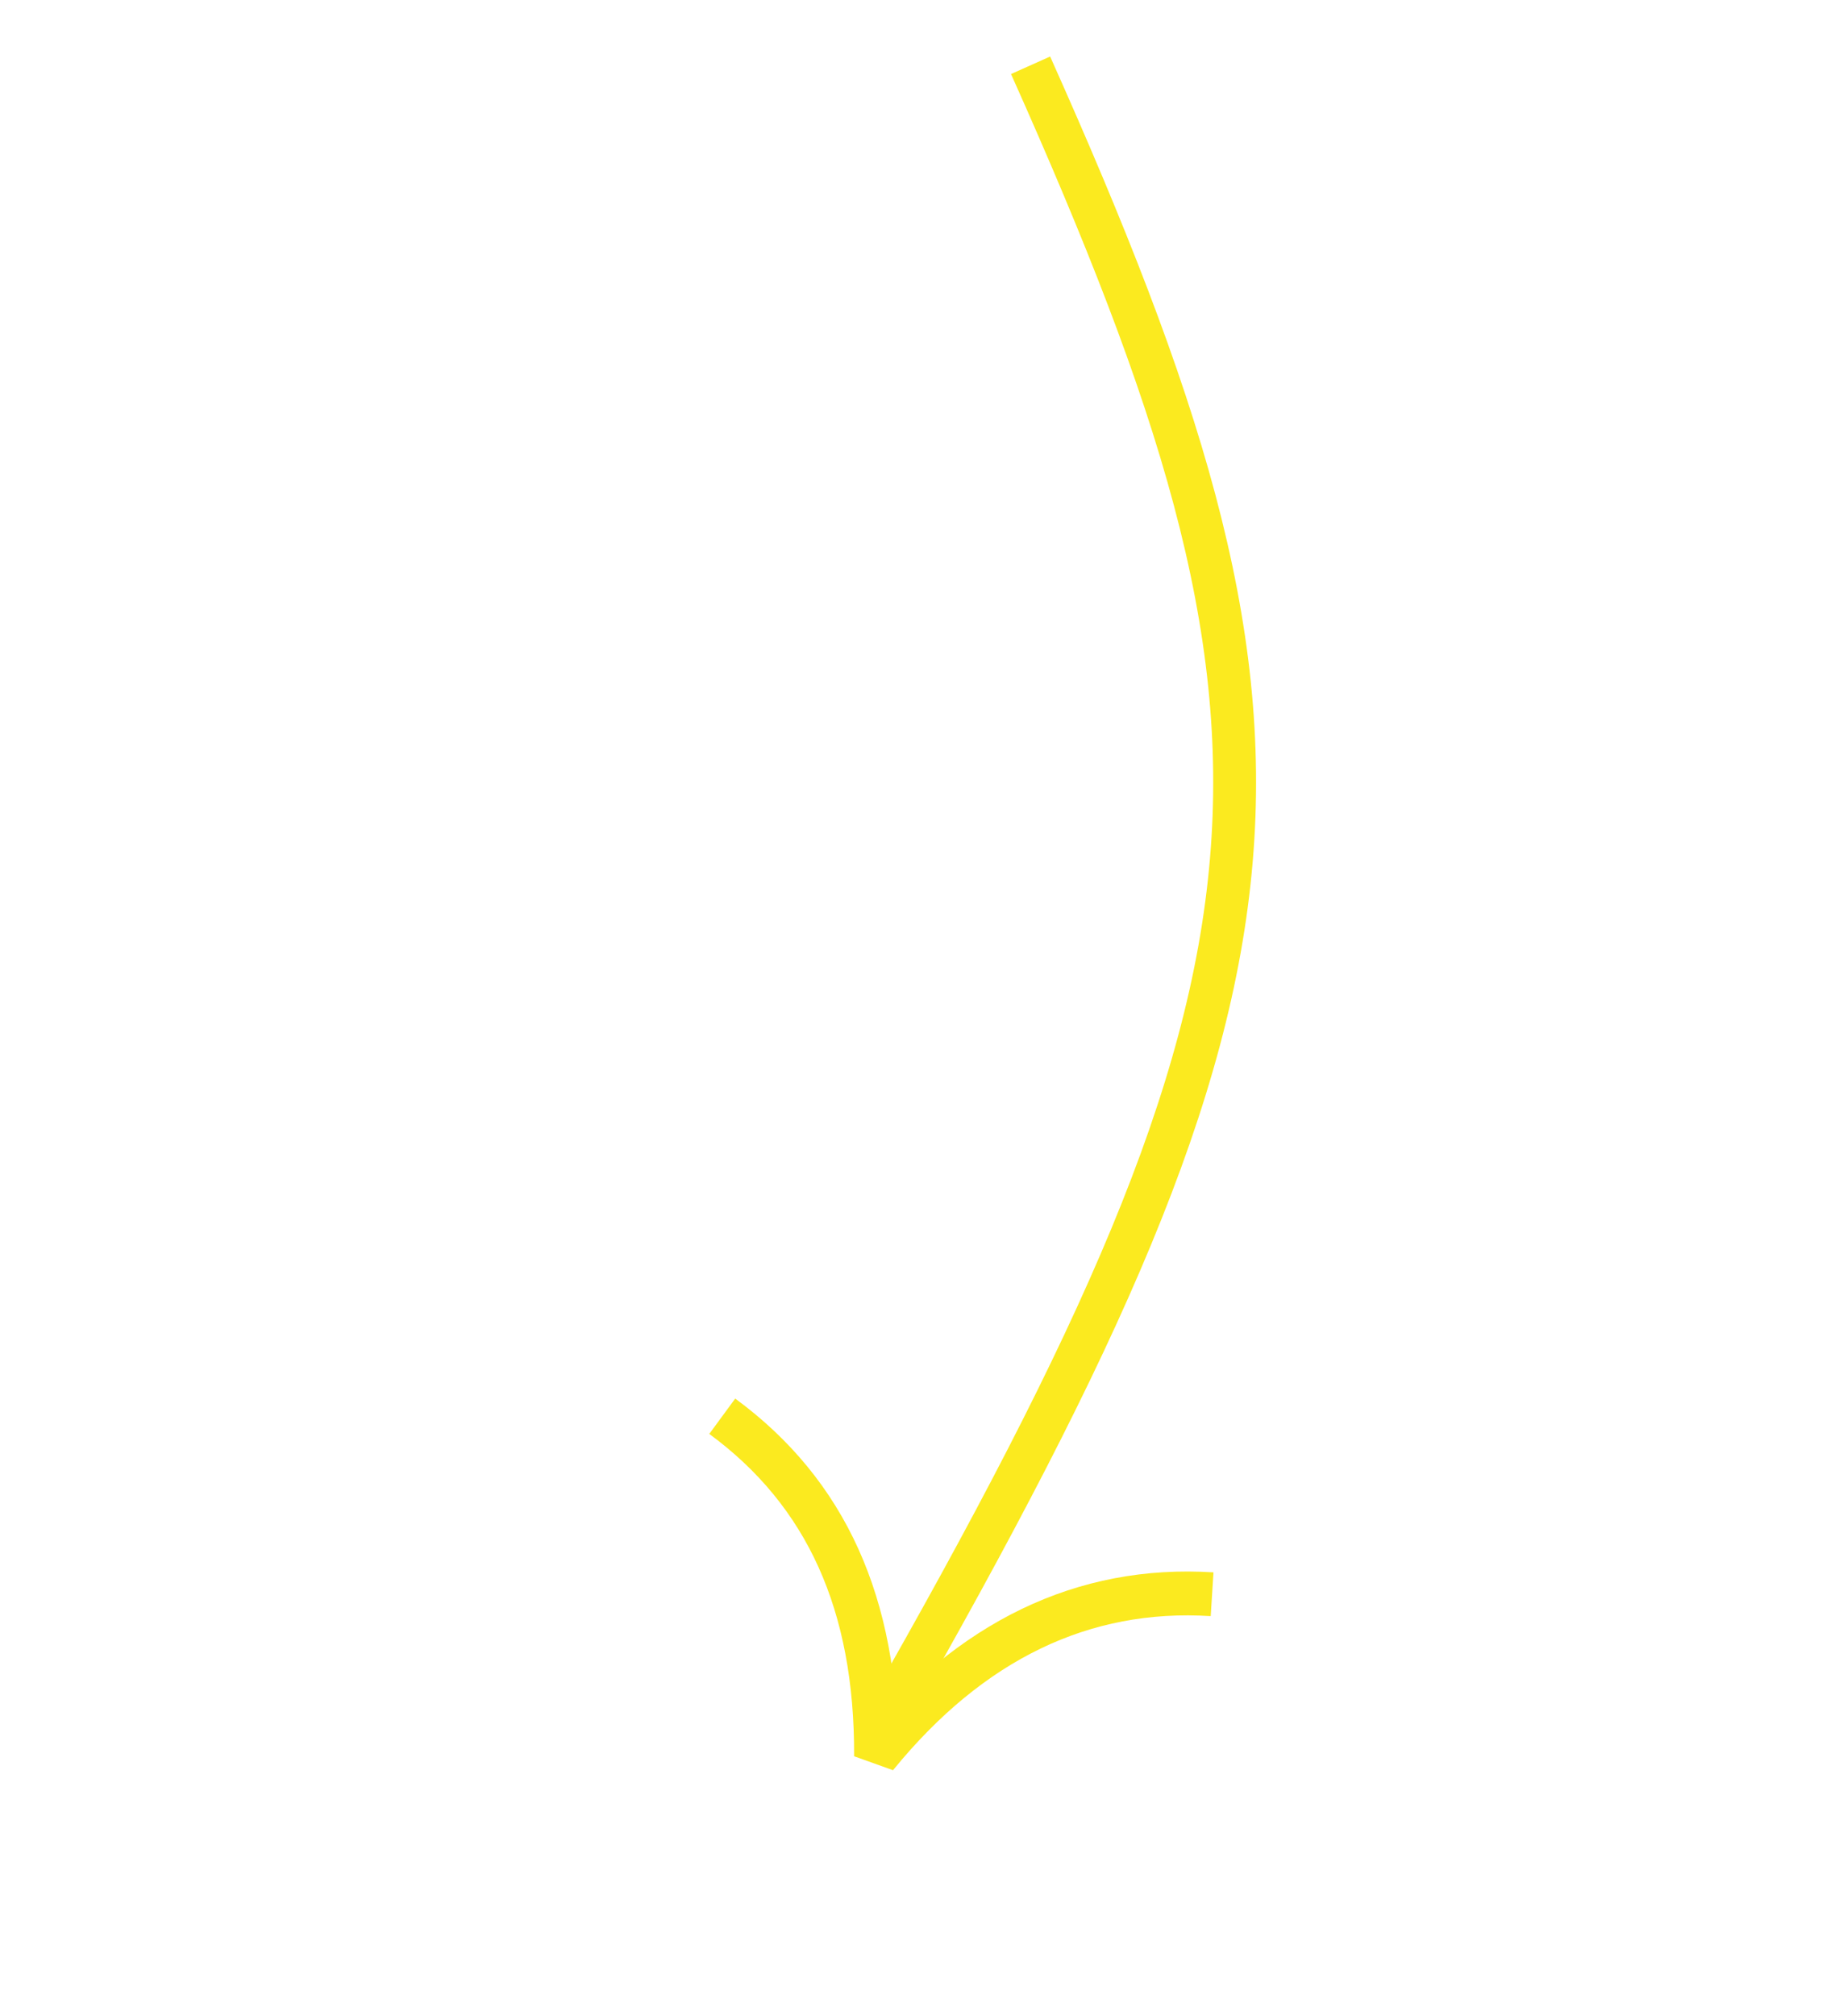 <?xml version="1.0" encoding="UTF-8"?> <svg xmlns="http://www.w3.org/2000/svg" width="86" height="94" viewBox="0 0 86 94" fill="none"><path d="M48.09 3.044C62.059 34.239 61.363 45.033 41.301 80.12" stroke="#FBEA1F" stroke-width="2"></path><path d="M33.702 66.046C38.557 69.612 40.909 74.814 40.878 81.907C45.278 76.506 50.548 73.966 56.56 74.347" stroke="#FBEA1F" stroke-width="2.045" stroke-miterlimit="10" stroke-linejoin="bevel"></path></svg> 